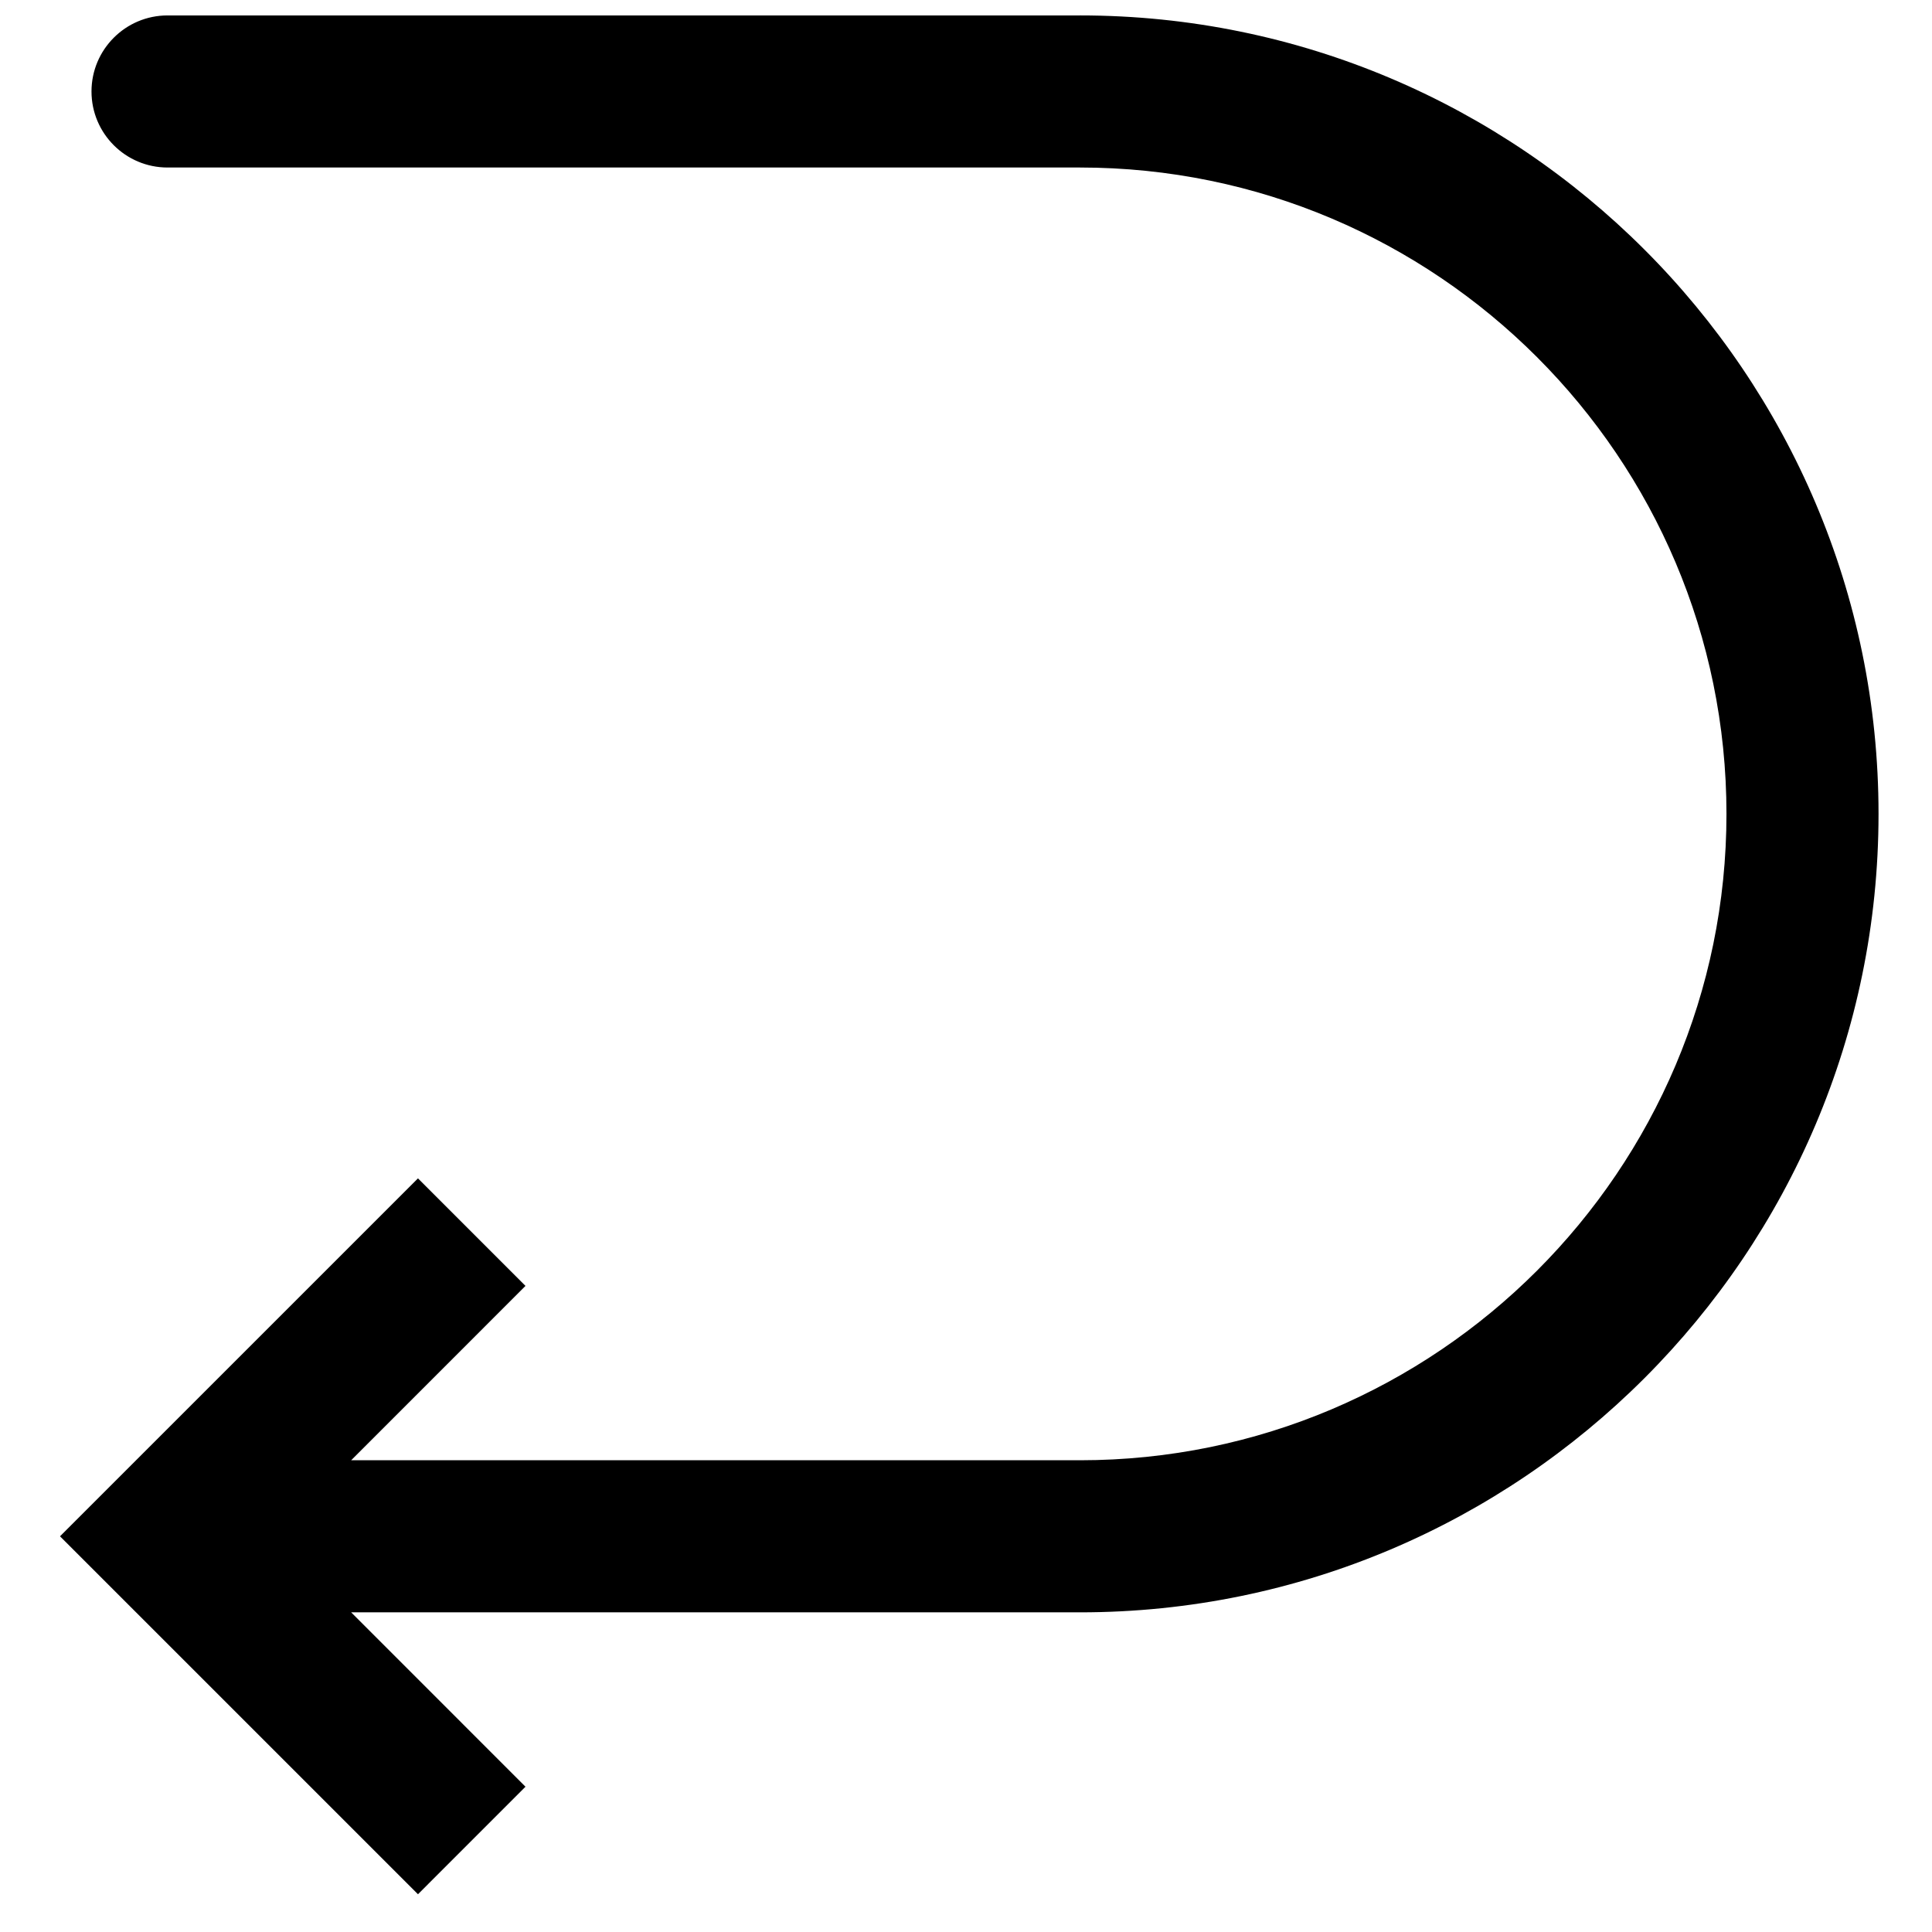 <?xml version="1.0" encoding="UTF-8"?>
<!-- Uploaded to: ICON Repo, www.svgrepo.com, Generator: ICON Repo Mixer Tools -->
<svg width="800px" height="800px" version="1.1" viewBox="144 144 512 512" xmlns="http://www.w3.org/2000/svg">
 <defs>
  <clipPath id="a">
   <path d="m159 148.09h483v497.91h-483z"/>
  </clipPath>
 </defs>
 <g clip-path="url(#a)">
  <path d="m430.23 148.09h-241.83c-11.125 0-20.152 9.027-20.152 20.152s9.027 20.152 20.152 20.152h241.83c94.453 0 171.3 76.84 171.3 171.3 0 94.453-76.844 171.29-171.3 171.29h-193.17l46.199-46.207-28.492-28.496-94.867 94.855 94.867 94.859 28.492-28.496-46.199-46.211h193.17c116.68 0 211.6-94.926 211.6-211.6 0-116.67-94.918-211.6-211.6-211.6" fill-rule="evenodd"/>
 </g>
</svg>